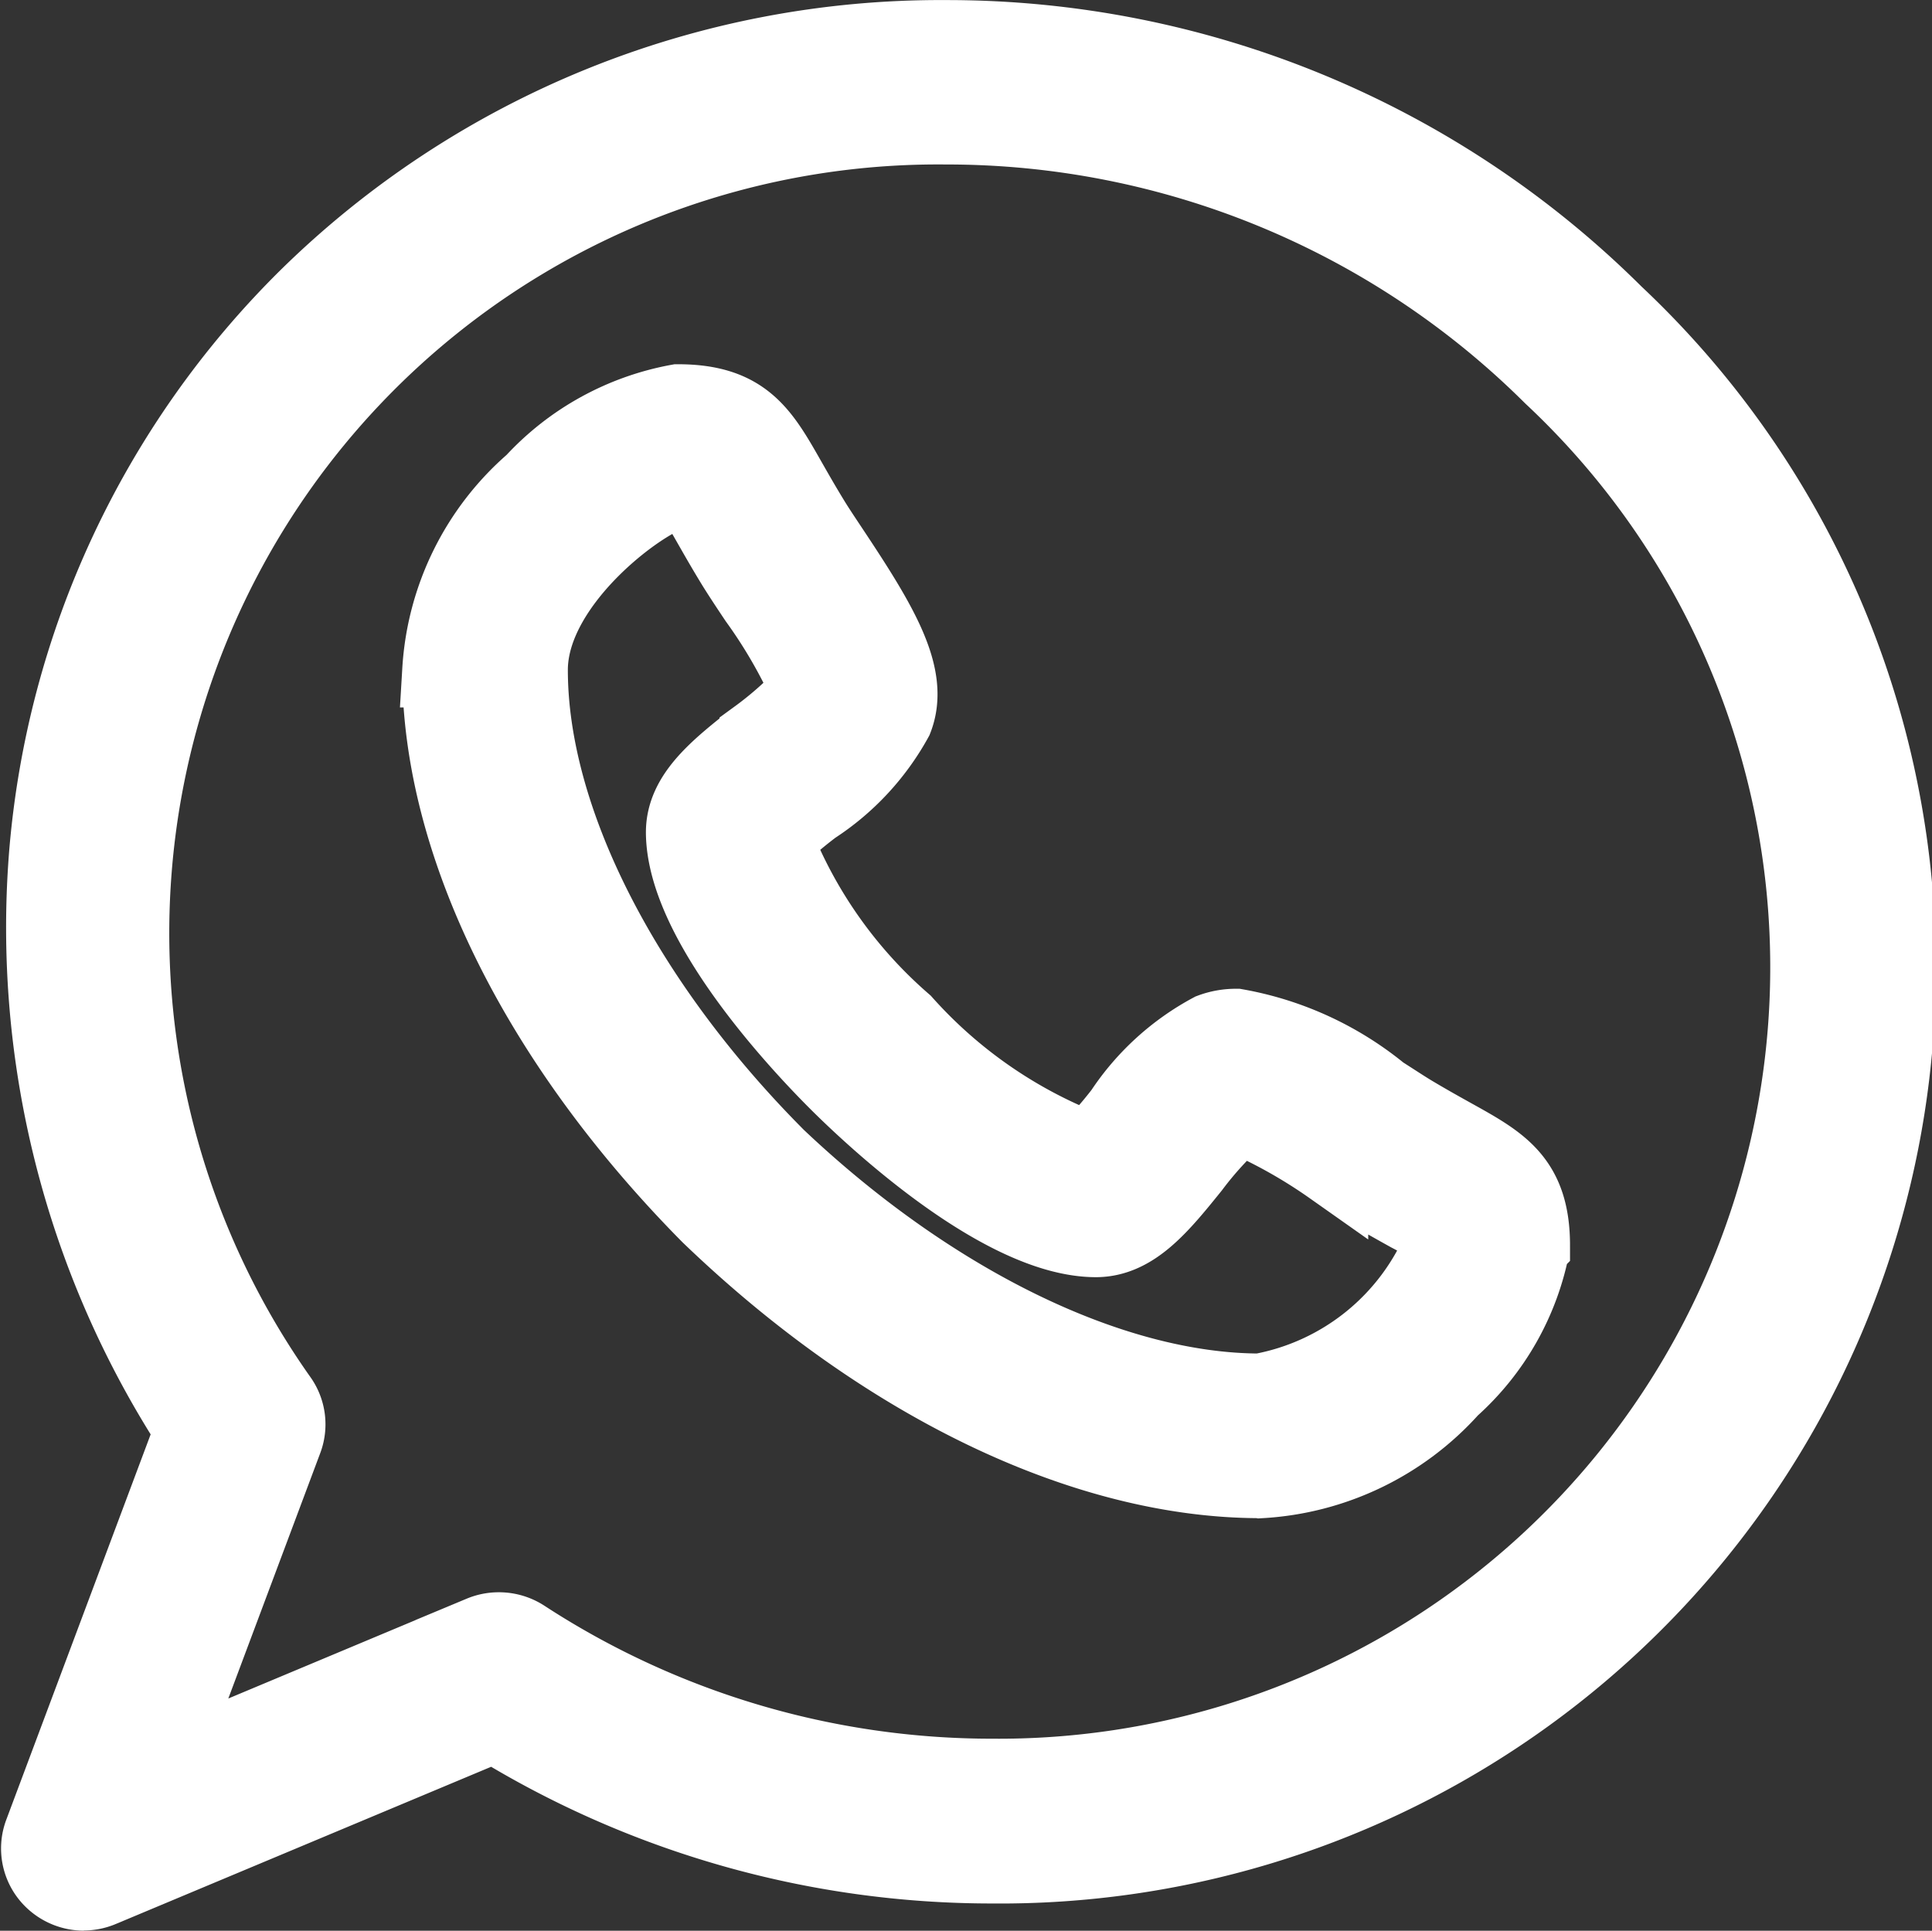 <?xml version="1.0" encoding="UTF-8"?>
<svg xmlns="http://www.w3.org/2000/svg" width="26.014" height="26" viewBox="0 0 26.014 26">
  <rect x="0" y="0" width="26.014" height="26" fill="#333333" stroke="none"/>
  <g id="Grupo_400" data-name="Grupo 400" transform="translate(-1622.108 -118.5)">
    <path id="Trazado_202" data-name="Trazado 202" d="M234.959,157.964h0c-2.36,0-5.068-1.3-7.427-3.57l-.012-.012c-2.3-2.33-3.613-5-3.614-7.335a3.651,3.651,0,0,1,1.254-2.542,3.523,3.523,0,0,1,1.958-1.08c.895,0,1.133.418,1.493,1.051.088.154.187.329.316.54.071.117.17.264.274.421.661.995,1.077,1.69.85,2.272a3.318,3.318,0,0,1-1.1,1.183,5.832,5.832,0,0,0-.517.439,6.294,6.294,0,0,0,1.736,2.453,6.394,6.394,0,0,0,2.482,1.714,5.816,5.816,0,0,0,.441-.508,3.32,3.32,0,0,1,1.2-1.094.967.967,0,0,1,.345-.061,4.261,4.261,0,0,1,1.955.9c.158.1.308.2.427.271.213.127.39.225.546.312.64.356,1.064.591,1.064,1.475a3.454,3.454,0,0,1-1.094,1.933,3.737,3.737,0,0,1-2.572,1.239Zm-6.563-4.436c2.1,2.014,4.552,3.218,6.562,3.219a3.273,3.273,0,0,0,2.436-1.966.929.929,0,0,0-.009-.148,3.952,3.952,0,0,0-.427-.256c-.155-.086-.349-.194-.578-.33-.14-.083-.3-.186-.467-.3a6.871,6.871,0,0,0-1.234-.692,4.689,4.689,0,0,0-.631.688c-.422.523-.787.974-1.3.976-1.254,0-2.962-1.593-3.455-2.08s-2.1-2.175-2.106-3.41c0-.512.459-.873.991-1.292a4.731,4.731,0,0,0,.694-.619,6.718,6.718,0,0,0-.7-1.218c-.111-.166-.215-.323-.3-.46-.139-.227-.247-.418-.335-.572a3.861,3.861,0,0,0-.26-.422.992.992,0,0,0-.15-.009c-.413.063-1.991,1.2-1.991,2.405,0,1.986,1.22,4.409,3.26,6.482Z" transform="translate(1404.118 -19.52)" fill="#fff" stroke="#fff" stroke-width="1"></path>
    <path id="Trazado_203" data-name="Trazado 203" d="M128.594,80.2a.621.621,0,0,1-.425-.168.6.6,0,0,1-.152-.651l2.031-5.422a12.438,12.438,0,0,1-1.964-7.735,11.933,11.933,0,0,1,3.5-7.522,12.173,12.173,0,0,1,8.617-3.5,12.762,12.762,0,0,1,9.017,3.716,12.1,12.1,0,0,1-8.4,20.916h0a12.767,12.767,0,0,1-6.7-1.9l-5.29,2.216a.627.627,0,0,1-.24.048Zm5.588-3.557a.623.623,0,0,1,.339.1,11.531,11.531,0,0,0,6.3,1.872,10.888,10.888,0,0,0,7.528-18.84,11.532,11.532,0,0,0-8.147-3.359,10.852,10.852,0,0,0-8.961,17.126.6.6,0,0,1,.067.551l-1.644,4.389,4.276-1.791a.622.622,0,0,1,.24-.048Z" transform="translate(1494.644 63.799)" fill="#fff" stroke="#fff" stroke-width="1"></path>
  </g>
</svg>
